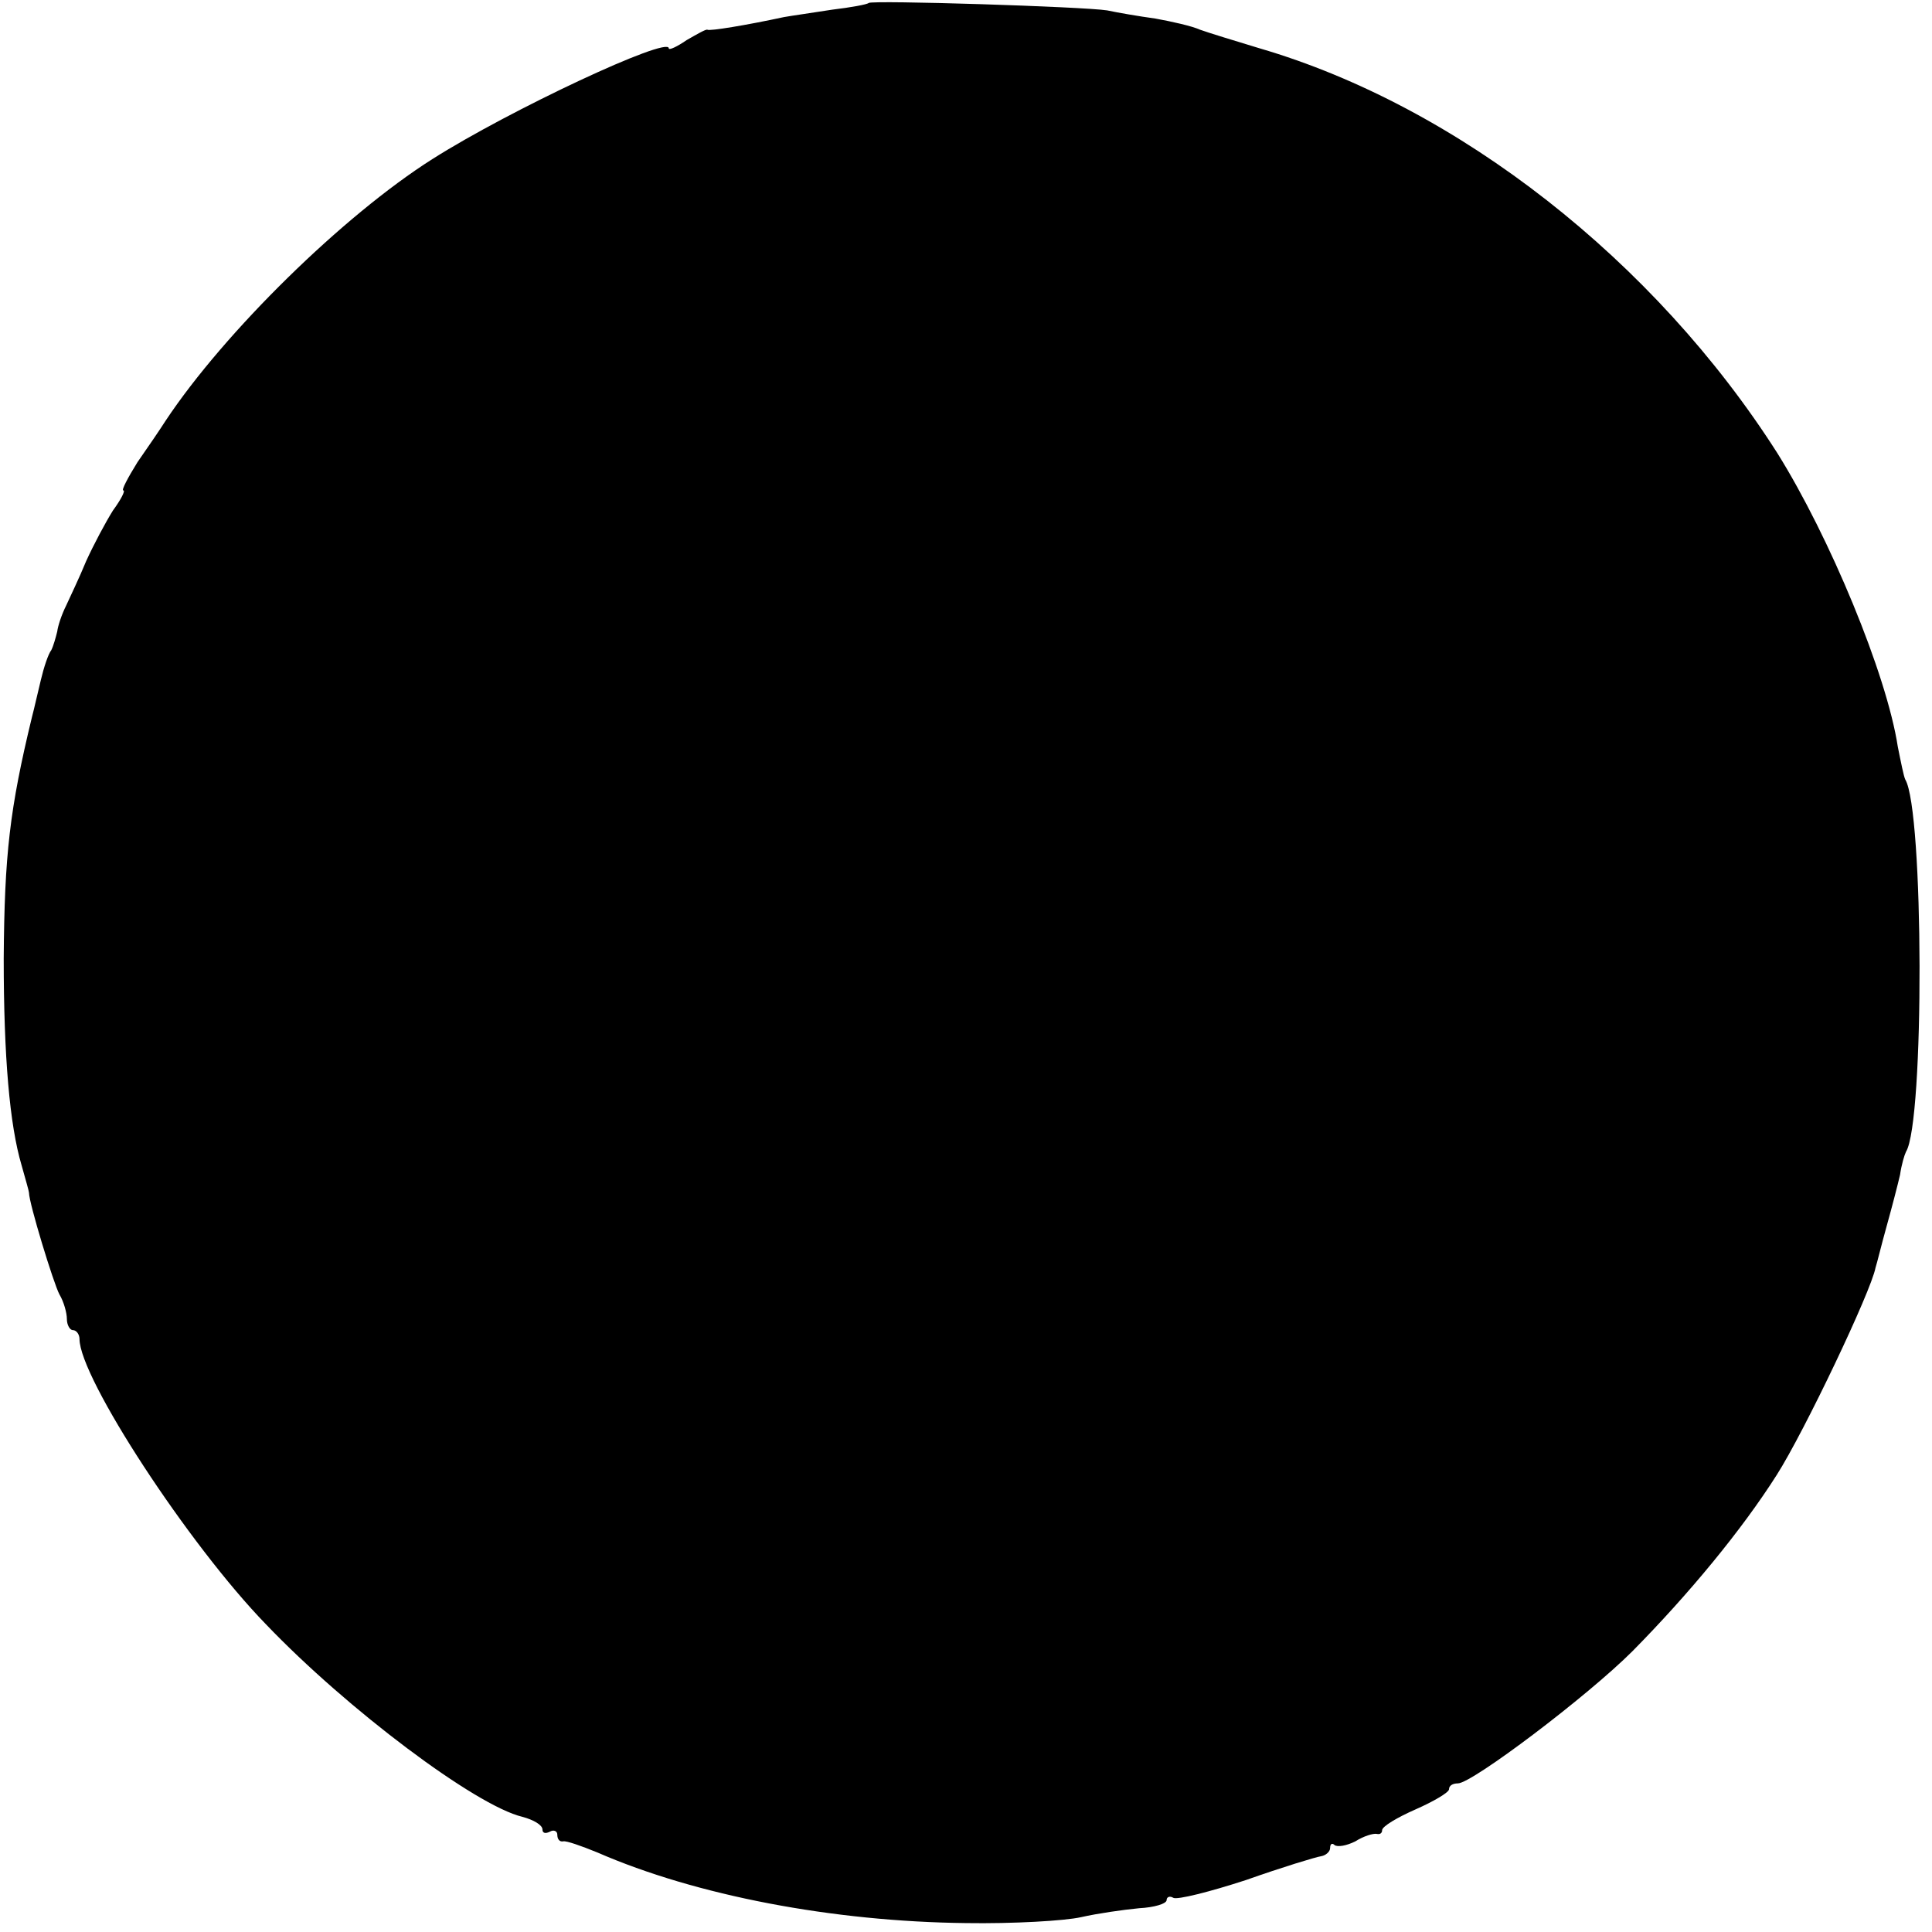 <?xml version="1.0" standalone="no"?>
<!DOCTYPE svg PUBLIC "-//W3C//DTD SVG 20010904//EN"
 "http://www.w3.org/TR/2001/REC-SVG-20010904/DTD/svg10.dtd">
<svg version="1.0" xmlns="http://www.w3.org/2000/svg"
 width="260pt" height="260pt" viewBox="0 0 260 260"
 preserveAspectRatio="xMidYMid meet">
<g transform="translate(0,260) scale(0.1,-0.1)"
fill="#000000" stroke="none">
<path d="M1169 2596 c-2 -2 -24 -6 -49 -9 -25 -4 -54 -8 -65 -10 -51 -11 -100
-19 -103 -17 -2 1 -14 -6 -28 -14 -13 -9 -24 -14 -24 -11 0 17 -214 -83 -318
-149 -120 -76 -280 -233 -359 -352 -7 -11 -24 -36 -38 -56 -13 -21 -22 -38
-19 -38 3 0 -3 -12 -14 -27 -10 -16 -26 -46 -36 -68 -9 -22 -22 -49 -27 -60
-6 -12 -11 -27 -12 -35 -2 -8 -5 -19 -8 -25 -4 -5 -10 -23 -14 -40 -4 -16 -9
-39 -12 -50 -30 -124 -37 -185 -38 -325 0 -132 8 -224 24 -278 5 -18 10 -35
10 -37 0 -14 33 -122 41 -137 6 -10 10 -25 10 -33 0 -8 4 -15 8 -15 5 0 9 -6
9 -12 0 -52 147 -277 251 -384 109 -114 282 -244 345 -259 15 -4 27 -11 27
-17 0 -5 4 -6 10 -3 5 3 10 1 10 -4 0 -6 3 -10 8 -9 4 1 24 -6 46 -15 133 -58
317 -93 496 -95 63 -1 133 3 155 8 22 5 57 10 78 12 20 1 37 6 37 11 0 4 4 6
9 3 5 -3 49 8 98 24 48 17 94 31 101 32 6 1 12 6 12 11 0 6 3 7 6 4 4 -3 16
-1 28 5 11 7 24 11 29 10 4 -1 7 1 7 5 0 5 20 17 45 28 25 11 45 23 45 27 0 5
5 8 12 8 19 0 174 117 235 178 76 77 147 163 194 237 37 58 127 247 133 279 2
6 8 31 15 56 7 25 15 56 18 69 2 14 6 27 8 31 25 40 24 460 -1 501 -2 4 -6 24
-10 44 -15 98 -92 283 -162 395 -165 259 -430 467 -697 545 -33 10 -69 21 -80
25 -11 5 -38 11 -60 15 -22 3 -51 8 -65 11 -31 5 -316 14 -321 10z"/>
</g>
</svg>

